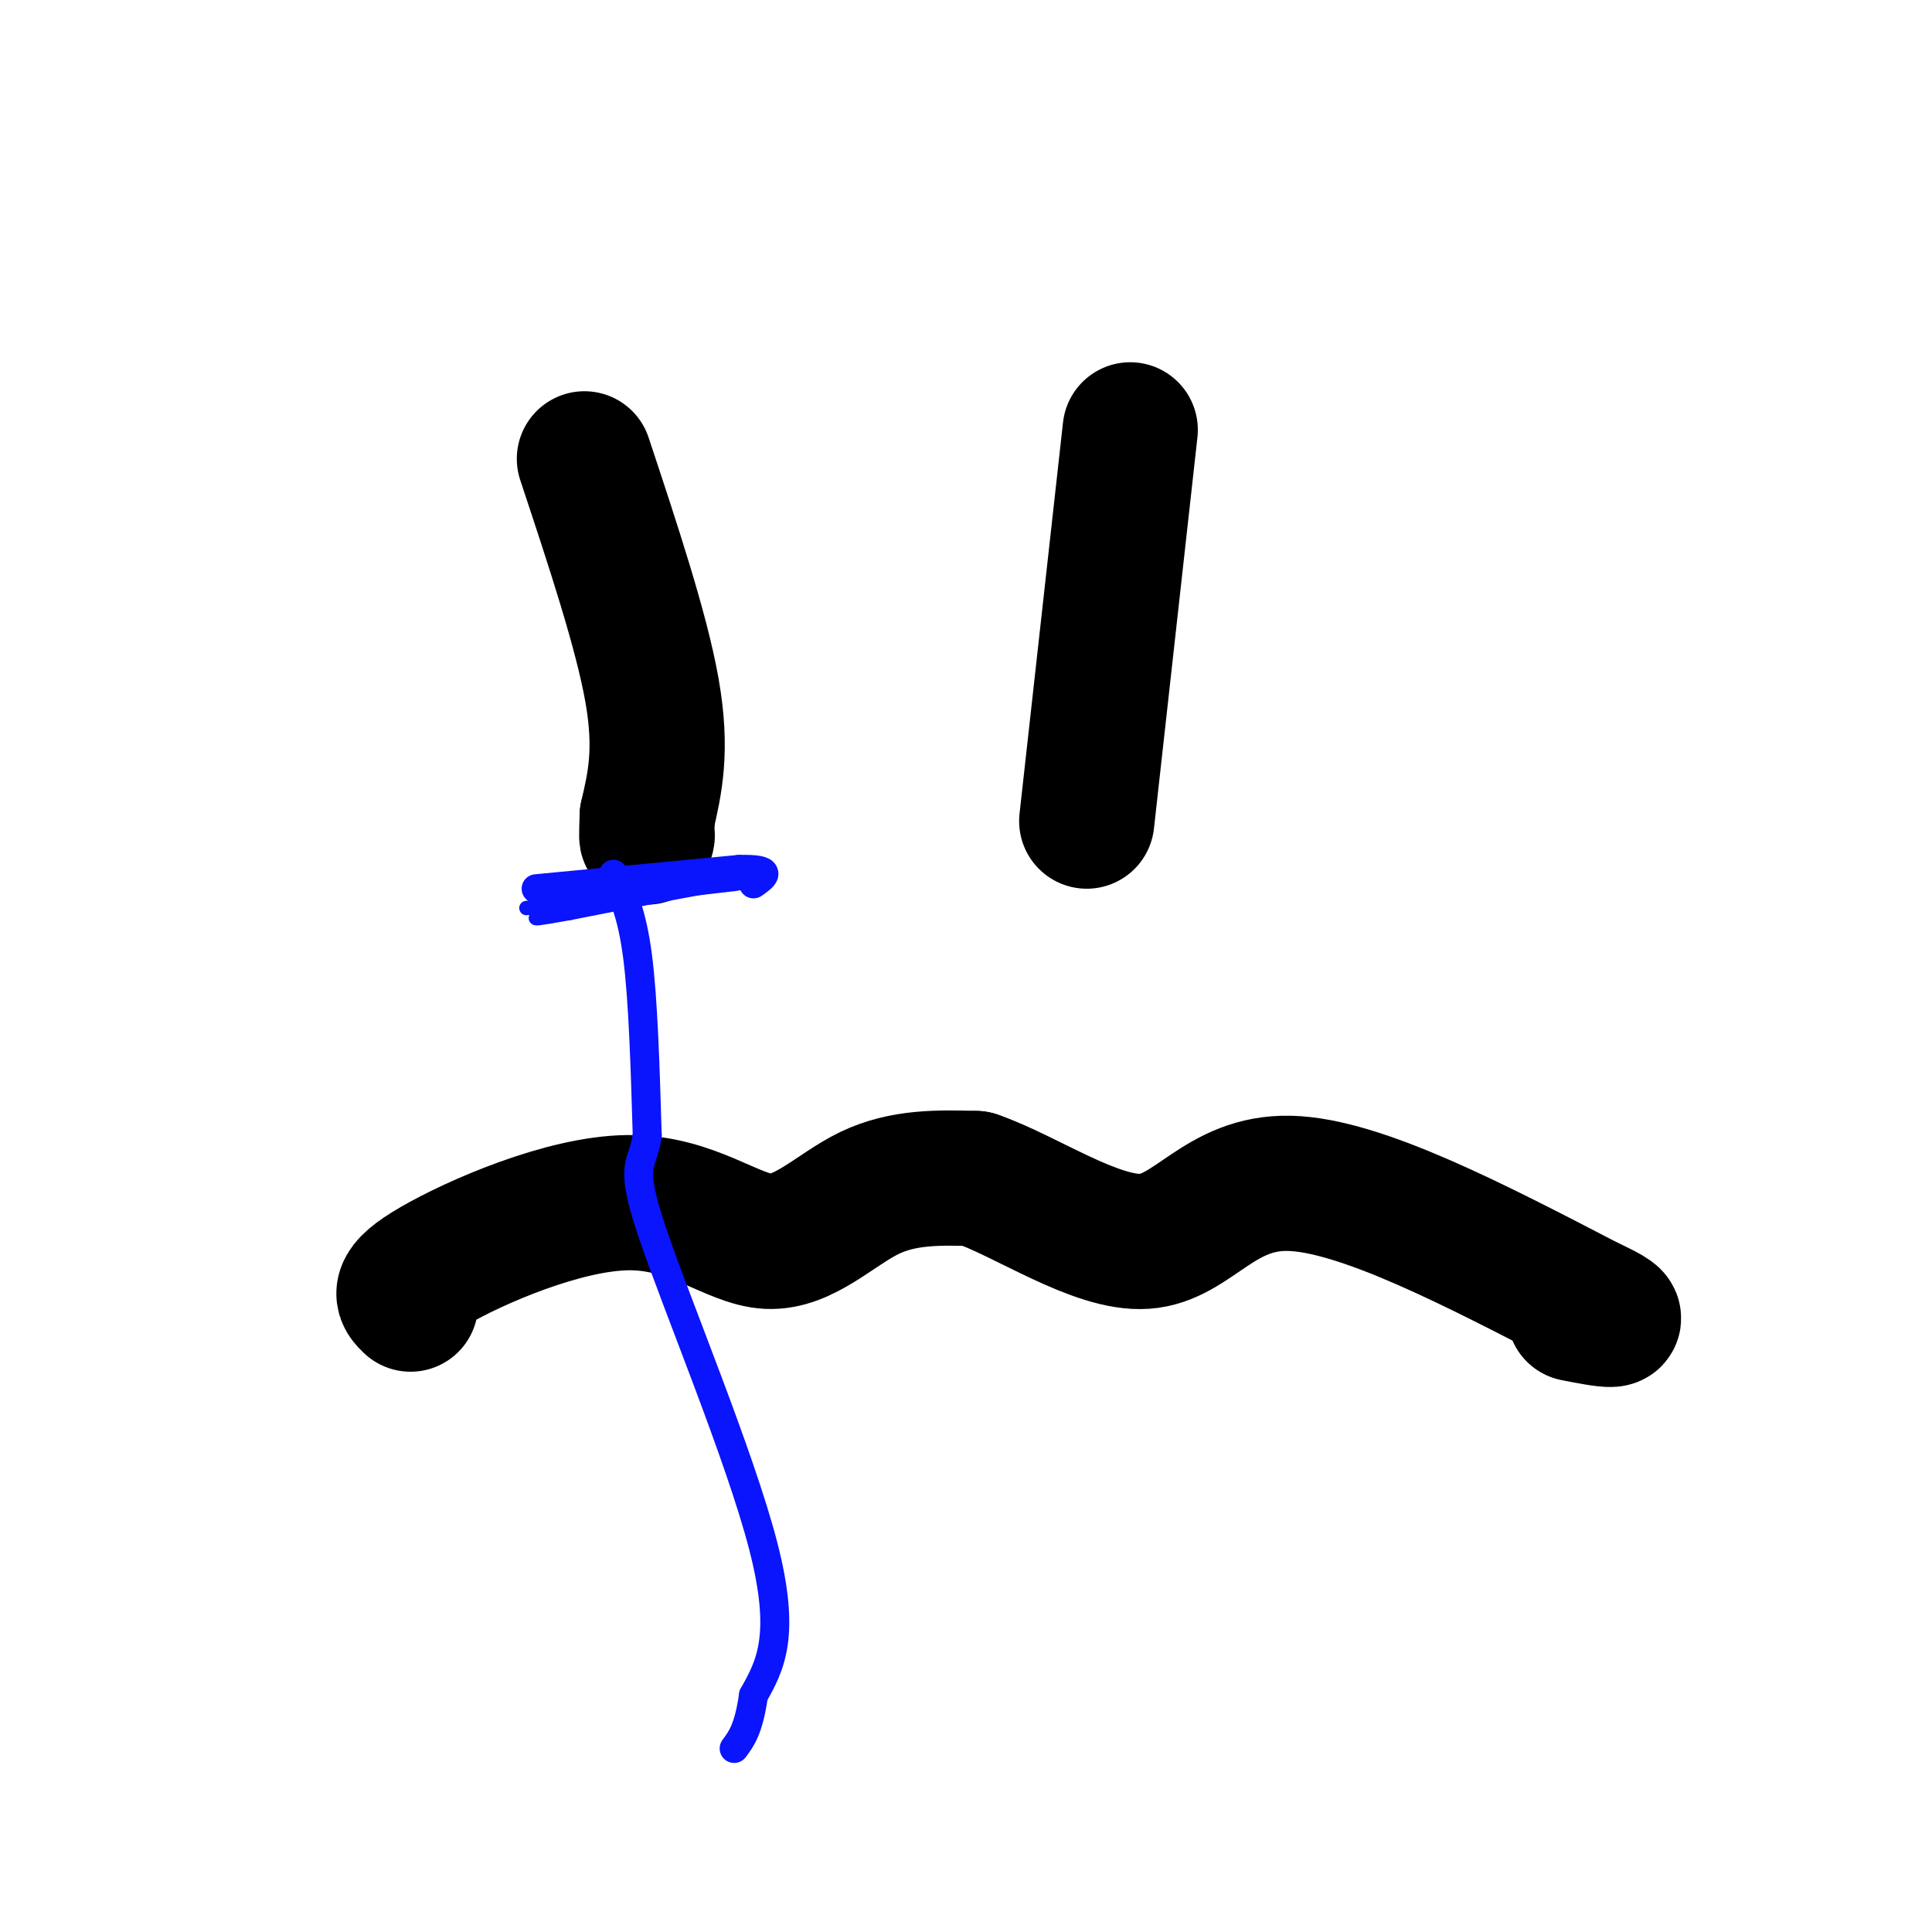 <svg viewBox='0 0 400 400' version='1.1' xmlns='http://www.w3.org/2000/svg' xmlns:xlink='http://www.w3.org/1999/xlink'><g fill='none' stroke='#000000' stroke-width='28' stroke-linecap='round' stroke-linejoin='round'><path d='M121,95c5.917,17.833 11.833,35.667 14,48c2.167,12.333 0.583,19.167 -1,26'/><path d='M134,169c-0.167,5.000 -0.083,4.500 0,4'/><path d='M234,89c0.000,0.000 -9.000,81.000 -9,81'/><path d='M85,270c-1.670,-1.592 -3.340,-3.183 5,-8c8.340,-4.817 26.689,-12.858 40,-13c13.311,-0.142 21.584,7.616 29,8c7.416,0.384 13.976,-6.604 21,-10c7.024,-3.396 14.512,-3.198 22,-3'/><path d='M202,244c10.274,3.488 24.958,13.708 35,13c10.042,-0.708 15.440,-12.345 30,-12c14.560,0.345 38.280,12.673 62,25'/><path d='M329,270c9.833,4.500 3.417,3.250 -3,2'/></g>
<g fill='none' stroke='#0A14FD' stroke-width='3' stroke-linecap='round' stroke-linejoin='round'><path d='M109,188c0.000,0.000 43.000,-5.000 43,-5'/><path d='M152,183c9.000,-1.311 10.000,-2.089 3,-1c-7.000,1.089 -22.000,4.044 -37,7'/><path d='M118,189c-7.333,1.333 -7.167,1.167 -7,1'/></g>
<g fill='none' stroke='#0A14FD' stroke-width='6' stroke-linecap='round' stroke-linejoin='round'><path d='M111,184c0.000,0.000 42.000,-4.000 42,-4'/><path d='M153,180c7.500,-0.167 5.250,1.417 3,3'/><path d='M127,181c1.917,4.000 3.833,8.000 5,17c1.167,9.000 1.583,23.000 2,37'/><path d='M134,235c-0.857,6.750 -4.000,5.125 1,20c5.000,14.875 18.143,46.250 23,65c4.857,18.750 1.429,24.875 -2,31'/><path d='M156,351c-1.000,7.000 -2.500,9.000 -4,11'/></g>
</svg>
